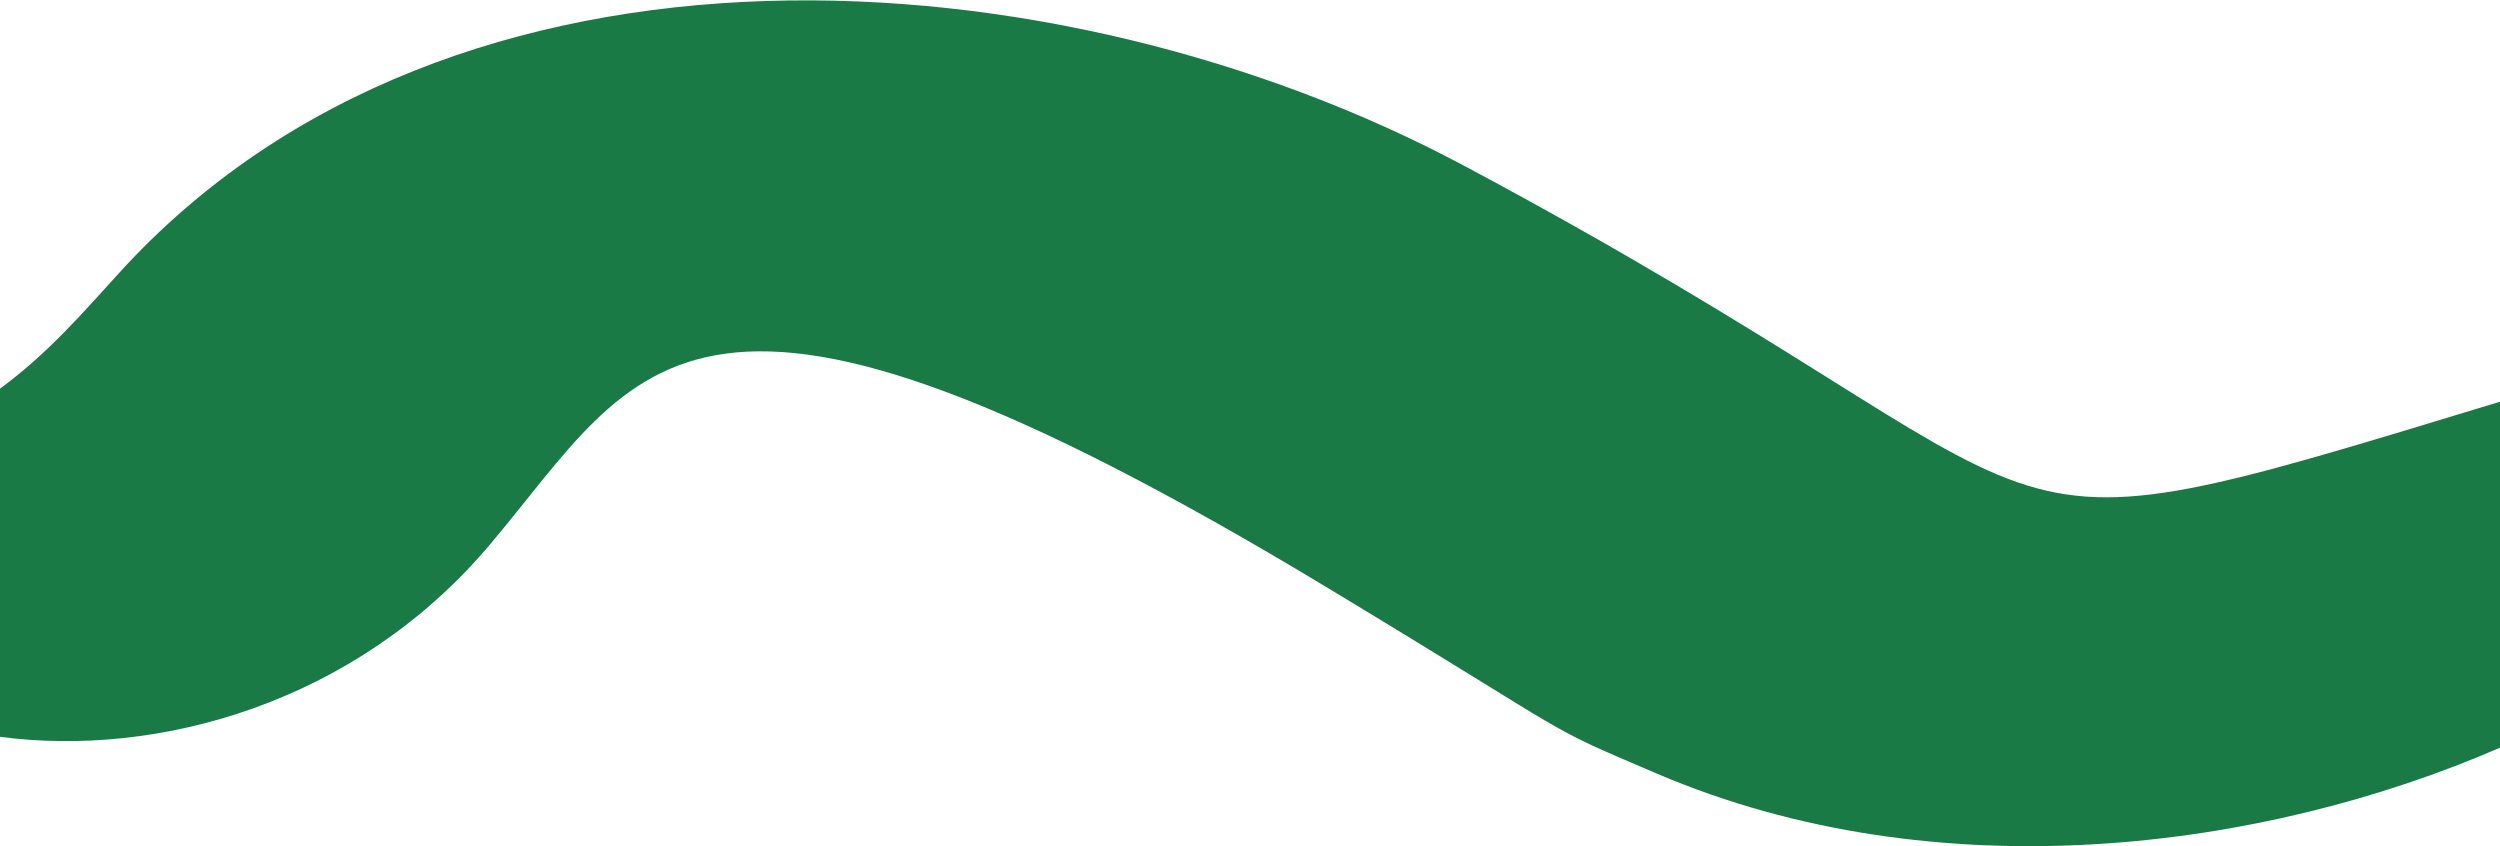 <?xml version="1.0" encoding="UTF-8"?> <svg xmlns="http://www.w3.org/2000/svg" width="1545" height="523" viewBox="0 0 1545 523" fill="none"><path d="M74.022 168.25C280.128 -57.975 655.474 -30.546 904.546 102.291C1316.26 321.876 1191.21 355.803 1545 248.261V462.063C1398.13 525.844 1197.31 552.031 1024.17 478.19C949.639 446.399 981.463 460.47 820.881 363.535C424.319 124.142 396.859 225.224 302.598 336.752C219.468 435.116 96.895 468.264 0 455.347V240.192C29.325 218.723 51.263 193.23 74.022 168.25Z" fill="#1A7A45"></path></svg> 